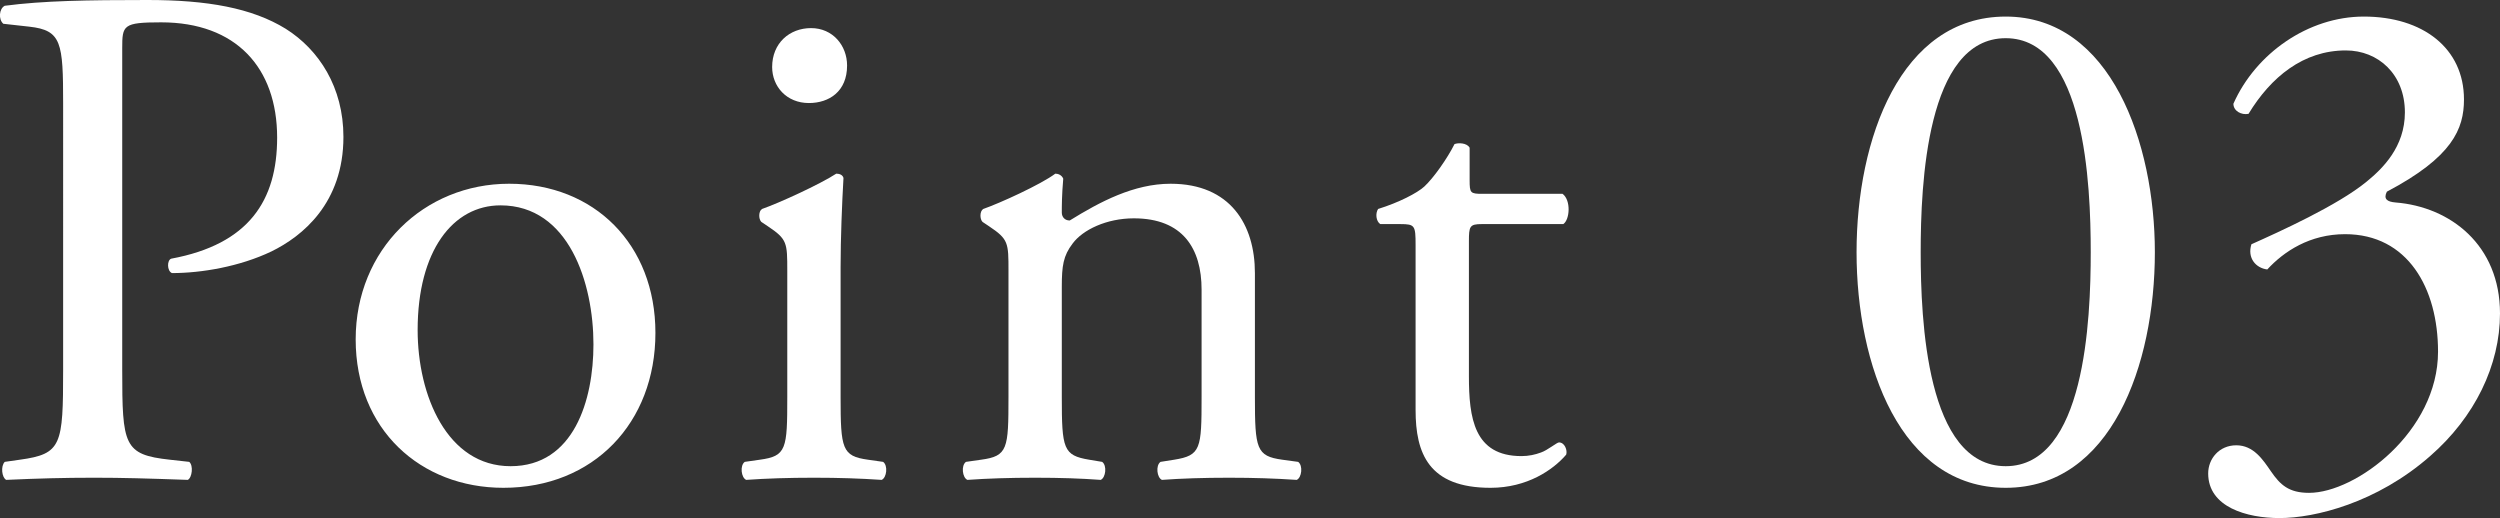 <?xml version="1.0" encoding="UTF-8"?><svg id="_レイヤー_2" xmlns="http://www.w3.org/2000/svg" viewBox="0 0 277.57 57.52"><rect x="0" y="0" width="277.57" height="57.52" fill="#333333" stroke="none"/><defs><style>.cls-1{fill:#fff;stroke-width:0px;}</style></defs><g id="text"><path class="cls-1" d="M13.57,41.04c0,8.4.16,9.44,5.28,10l2.16.24c.48.4.32,1.76-.16,2-4.56-.16-7.2-.24-10.4-.24-3.36,0-6.24.08-9.76.24-.48-.24-.64-1.52-.16-2l1.68-.24c4.64-.64,4.8-1.6,4.8-10V11.52c0-6.8-.16-8.16-3.76-8.56l-2.88-.32C-.19,2.16-.11.96.53.64,4.77.08,9.73,0,16.37,0s11.6.88,15.36,3.2c3.68,2.32,6.4,6.48,6.4,12,0,7.36-4.56,11.04-8,12.72-3.52,1.68-7.76,2.4-11.04,2.4-.56-.24-.56-1.44-.08-1.6,8.64-1.6,11.76-6.48,11.76-13.44,0-7.76-4.56-12.8-12.88-12.8-4.24,0-4.32.32-4.32,2.88v35.68Z"/><path class="cls-1" d="M72.77,36.96c0,10-6.88,17.2-16.88,17.2-9.2,0-16.4-6.48-16.4-16.48s7.6-17.28,17.04-17.28,16.24,6.72,16.24,16.56ZM55.57,22.8c-5.28,0-9.2,5.04-9.2,13.84,0,7.28,3.28,15.12,10.32,15.12s9.2-7.36,9.2-13.52c0-6.8-2.72-15.44-10.32-15.44Z"/><path class="cls-1" d="M87.41,30.08c0-3.12,0-3.52-2.16-4.96l-.72-.48c-.32-.32-.32-1.2.08-1.44,1.84-.64,6.4-2.72,8.24-3.92.4,0,.72.16.8.48-.16,2.8-.32,6.64-.32,9.92v14.4c0,5.76.16,6.56,3.04,6.96l1.68.24c.56.4.4,1.76-.16,2-2.4-.16-4.72-.24-7.52-.24s-5.28.08-7.52.24c-.56-.24-.72-1.6-.16-2l1.68-.24c2.96-.4,3.04-1.2,3.04-6.96v-14ZM94.05,7.28c0,2.88-2,4.16-4.24,4.16-2.48,0-4.08-1.84-4.08-4,0-2.64,1.92-4.32,4.32-4.32s4,1.92,4,4.16Z"/><path class="cls-1" d="M111.97,30.08c0-3.12,0-3.52-2.16-4.96l-.72-.48c-.32-.32-.32-1.2.08-1.44,1.84-.64,6.4-2.72,8-3.92.32,0,.72.16.88.56-.16,1.84-.16,3.04-.16,3.76,0,.48.32.88.88.88,3.36-2.08,7.12-4.08,11.2-4.08,6.64,0,9.36,4.56,9.36,9.92v13.76c0,5.76.16,6.56,3.04,6.96l1.76.24c.56.4.4,1.76-.16,2-2.4-.16-4.72-.24-7.52-.24s-5.28.08-7.44.24c-.56-.24-.72-1.6-.16-2l1.52-.24c2.96-.48,3.04-1.2,3.04-6.96v-11.92c0-4.56-2.08-7.92-7.52-7.92-3.04,0-5.68,1.28-6.8,2.8-1.04,1.36-1.2,2.48-1.2,4.8v12.24c0,5.76.16,6.48,3.04,6.96l1.44.24c.56.4.4,1.76-.16,2-2.16-.16-4.48-.24-7.28-.24s-5.28.08-7.52.24c-.56-.24-.72-1.6-.16-2l1.68-.24c2.96-.4,3.04-1.2,3.04-6.96v-14Z"/><path class="cls-1" d="M164.53,24.88c-1.36,0-1.44.24-1.44,1.92v14.96c0,4.64.56,8.88,5.84,8.88.8,0,1.52-.16,2.16-.4.72-.24,1.76-1.12,2-1.12.64,0,.96.88.8,1.36-1.44,1.68-4.32,3.68-8.4,3.68-6.88,0-8.32-3.84-8.32-8.64v-18.32c0-2.16-.08-2.32-1.68-2.32h-2.24c-.48-.32-.56-1.2-.24-1.68,2.32-.72,4.32-1.76,5.12-2.48,1.04-.96,2.56-3.12,3.36-4.72.4-.16,1.36-.16,1.68.4v3.6c0,1.44.08,1.52,1.44,1.52h8.88c.96.72.8,2.88.08,3.36h-9.04Z"/><path class="cls-1" d="M239.25,28c0,12.56-4.88,26.16-16.56,26.16s-16.56-13.6-16.56-26.16,4.88-26.16,16.56-26.16,16.56,14.08,16.56,26.16ZM213.25,28c0,7.52.64,23.76,9.44,23.76s9.44-16.24,9.44-23.76-.64-23.76-9.44-23.76-9.44,16.24-9.44,23.76Z"/><path class="cls-1" d="M245.17,52.56c0-1.6,1.2-3.12,3.12-3.12s2.96,1.6,3.84,2.88c1.04,1.52,2,2.4,4.24,2.4,5.2,0,14.32-6.8,14.32-15.68,0-7.04-3.36-13.04-10.32-13.04-3.92,0-6.8,1.92-8.64,3.92-1.28-.16-2.24-1.28-1.76-2.8,3.04-1.36,9.6-4.32,12.8-6.96,1.76-1.44,4.24-3.84,4.24-7.68,0-4.24-2.96-6.88-6.56-6.88-4.72,0-8.32,2.96-10.8,7.04-.8.16-1.68-.32-1.68-1.12,2.48-5.6,8.32-9.68,14.48-9.68,6.56,0,11.12,3.52,11.12,9.2,0,3.28-1.28,6.4-8.56,10.24-.4.8,0,1.12.96,1.2,6.08.48,11.6,4.72,11.6,12.32,0,5.76-2.8,11.52-7.76,15.84-5.92,5.2-12.8,6.88-16.72,6.88-3.6,0-7.92-1.2-7.92-4.96Z"/></g></svg>